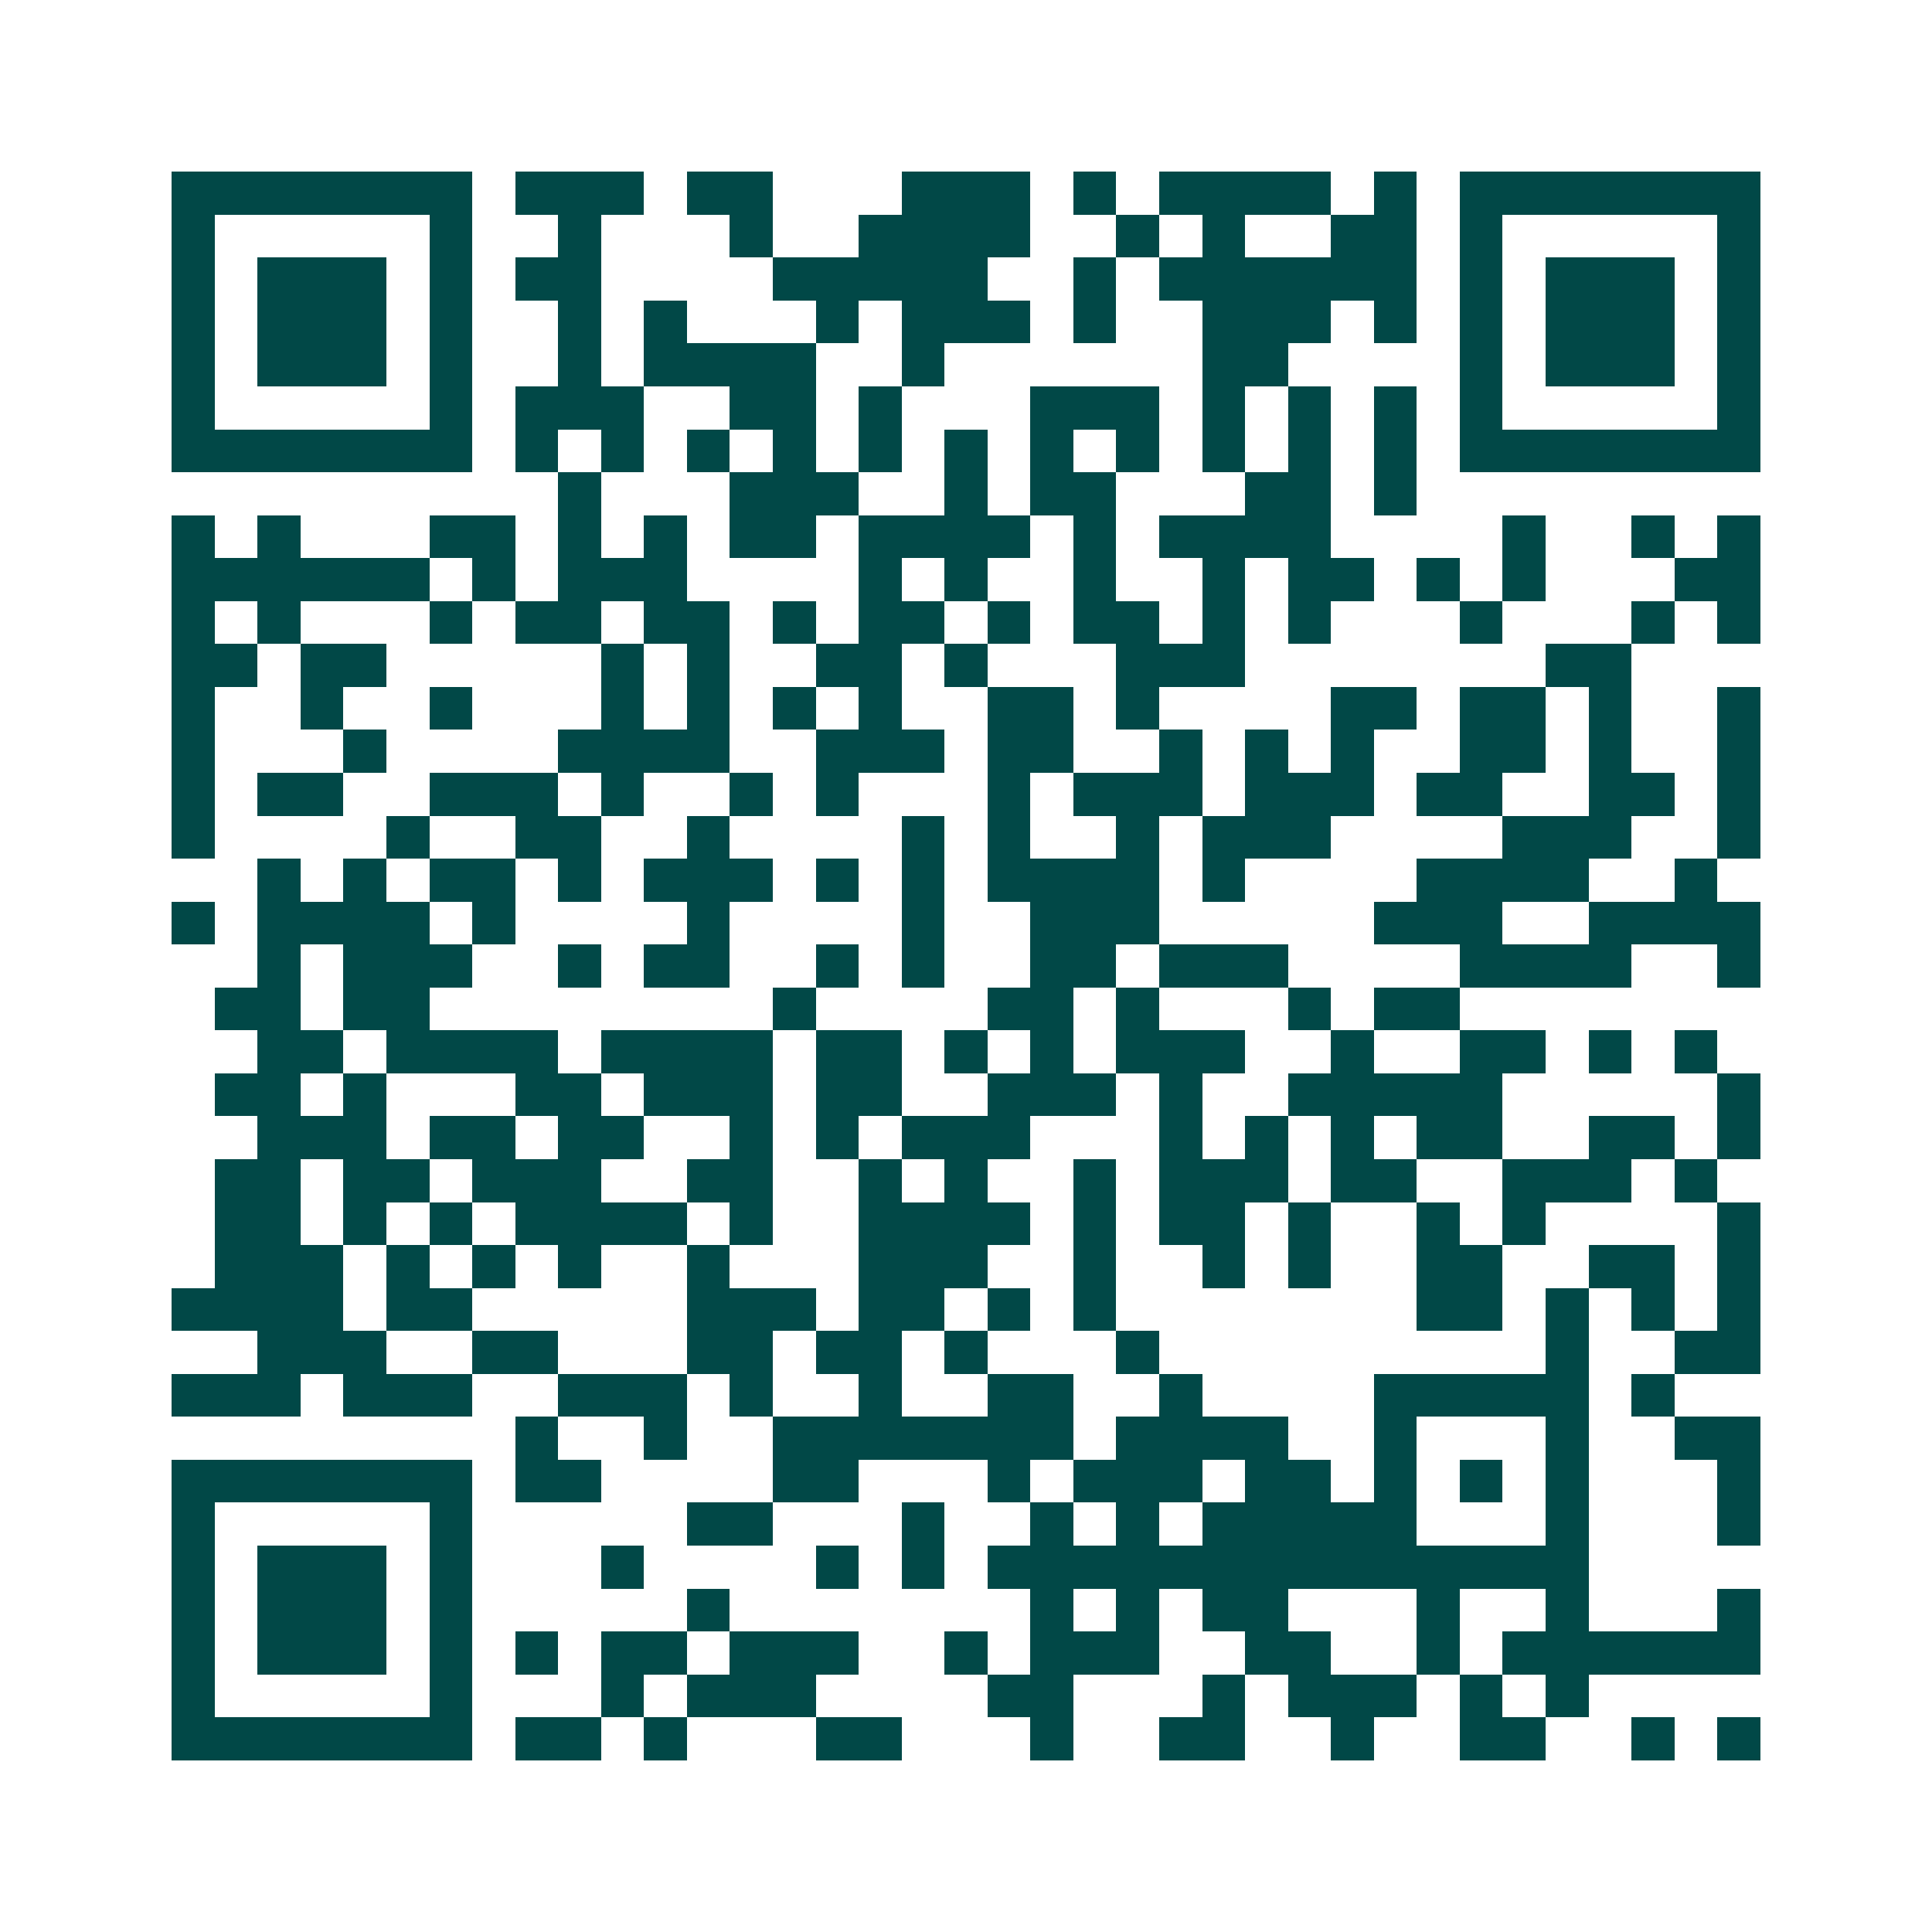 <svg xmlns="http://www.w3.org/2000/svg" width="200" height="200" viewBox="0 0 45 45" shape-rendering="crispEdges"><path fill="#ffffff" d="M0 0h45v45H0z"/><path stroke="#014847" d="M4 4.5h7m1 0h3m1 0h2m3 0h3m1 0h1m1 0h4m1 0h1m1 0h7M4 5.5h1m5 0h1m2 0h1m3 0h1m2 0h4m2 0h1m1 0h1m2 0h2m1 0h1m5 0h1M4 6.5h1m1 0h3m1 0h1m1 0h2m4 0h5m2 0h1m1 0h6m1 0h1m1 0h3m1 0h1M4 7.5h1m1 0h3m1 0h1m2 0h1m1 0h1m3 0h1m1 0h3m1 0h1m2 0h3m1 0h1m1 0h1m1 0h3m1 0h1M4 8.5h1m1 0h3m1 0h1m2 0h1m1 0h4m2 0h1m6 0h2m4 0h1m1 0h3m1 0h1M4 9.5h1m5 0h1m1 0h3m2 0h2m1 0h1m3 0h3m1 0h1m1 0h1m1 0h1m1 0h1m5 0h1M4 10.5h7m1 0h1m1 0h1m1 0h1m1 0h1m1 0h1m1 0h1m1 0h1m1 0h1m1 0h1m1 0h1m1 0h1m1 0h7M13 11.5h1m3 0h3m2 0h1m1 0h2m3 0h2m1 0h1M4 12.5h1m1 0h1m3 0h2m1 0h1m1 0h1m1 0h2m1 0h4m1 0h1m1 0h4m4 0h1m2 0h1m1 0h1M4 13.5h6m1 0h1m1 0h3m4 0h1m1 0h1m2 0h1m2 0h1m1 0h2m1 0h1m1 0h1m3 0h2M4 14.5h1m1 0h1m3 0h1m1 0h2m1 0h2m1 0h1m1 0h2m1 0h1m1 0h2m1 0h1m1 0h1m3 0h1m3 0h1m1 0h1M4 15.5h2m1 0h2m5 0h1m1 0h1m2 0h2m1 0h1m3 0h3m7 0h2M4 16.5h1m2 0h1m2 0h1m3 0h1m1 0h1m1 0h1m1 0h1m2 0h2m1 0h1m4 0h2m1 0h2m1 0h1m2 0h1M4 17.5h1m3 0h1m4 0h4m2 0h3m1 0h2m2 0h1m1 0h1m1 0h1m2 0h2m1 0h1m2 0h1M4 18.5h1m1 0h2m2 0h3m1 0h1m2 0h1m1 0h1m3 0h1m1 0h3m1 0h3m1 0h2m2 0h2m1 0h1M4 19.5h1m4 0h1m2 0h2m2 0h1m4 0h1m1 0h1m2 0h1m1 0h3m4 0h3m2 0h1M6 20.5h1m1 0h1m1 0h2m1 0h1m1 0h3m1 0h1m1 0h1m1 0h4m1 0h1m4 0h4m2 0h1M4 21.5h1m1 0h4m1 0h1m4 0h1m4 0h1m2 0h3m5 0h3m2 0h4M6 22.5h1m1 0h3m2 0h1m1 0h2m2 0h1m1 0h1m2 0h2m1 0h3m4 0h4m2 0h1M5 23.5h2m1 0h2m8 0h1m4 0h2m1 0h1m3 0h1m1 0h2M6 24.5h2m1 0h4m1 0h4m1 0h2m1 0h1m1 0h1m1 0h3m2 0h1m2 0h2m1 0h1m1 0h1M5 25.5h2m1 0h1m3 0h2m1 0h3m1 0h2m2 0h3m1 0h1m2 0h5m5 0h1M6 26.5h3m1 0h2m1 0h2m2 0h1m1 0h1m1 0h3m3 0h1m1 0h1m1 0h1m1 0h2m2 0h2m1 0h1M5 27.5h2m1 0h2m1 0h3m2 0h2m2 0h1m1 0h1m2 0h1m1 0h3m1 0h2m2 0h3m1 0h1M5 28.5h2m1 0h1m1 0h1m1 0h4m1 0h1m2 0h4m1 0h1m1 0h2m1 0h1m2 0h1m1 0h1m4 0h1M5 29.5h3m1 0h1m1 0h1m1 0h1m2 0h1m3 0h3m2 0h1m2 0h1m1 0h1m2 0h2m2 0h2m1 0h1M4 30.5h4m1 0h2m5 0h3m1 0h2m1 0h1m1 0h1m7 0h2m1 0h1m1 0h1m1 0h1M6 31.5h3m2 0h2m3 0h2m1 0h2m1 0h1m3 0h1m9 0h1m2 0h2M4 32.5h3m1 0h3m2 0h3m1 0h1m2 0h1m2 0h2m2 0h1m4 0h5m1 0h1M12 33.5h1m2 0h1m2 0h7m1 0h4m2 0h1m3 0h1m2 0h2M4 34.5h7m1 0h2m4 0h2m3 0h1m1 0h3m1 0h2m1 0h1m1 0h1m1 0h1m3 0h1M4 35.5h1m5 0h1m5 0h2m3 0h1m2 0h1m1 0h1m1 0h5m3 0h1m3 0h1M4 36.5h1m1 0h3m1 0h1m3 0h1m4 0h1m1 0h1m1 0h14M4 37.5h1m1 0h3m1 0h1m5 0h1m7 0h1m1 0h1m1 0h2m3 0h1m2 0h1m3 0h1M4 38.5h1m1 0h3m1 0h1m1 0h1m1 0h2m1 0h3m2 0h1m1 0h3m2 0h2m2 0h1m1 0h6M4 39.5h1m5 0h1m3 0h1m1 0h3m4 0h2m3 0h1m1 0h3m1 0h1m1 0h1M4 40.5h7m1 0h2m1 0h1m3 0h2m3 0h1m2 0h2m2 0h1m2 0h2m2 0h1m1 0h1"/></svg>
